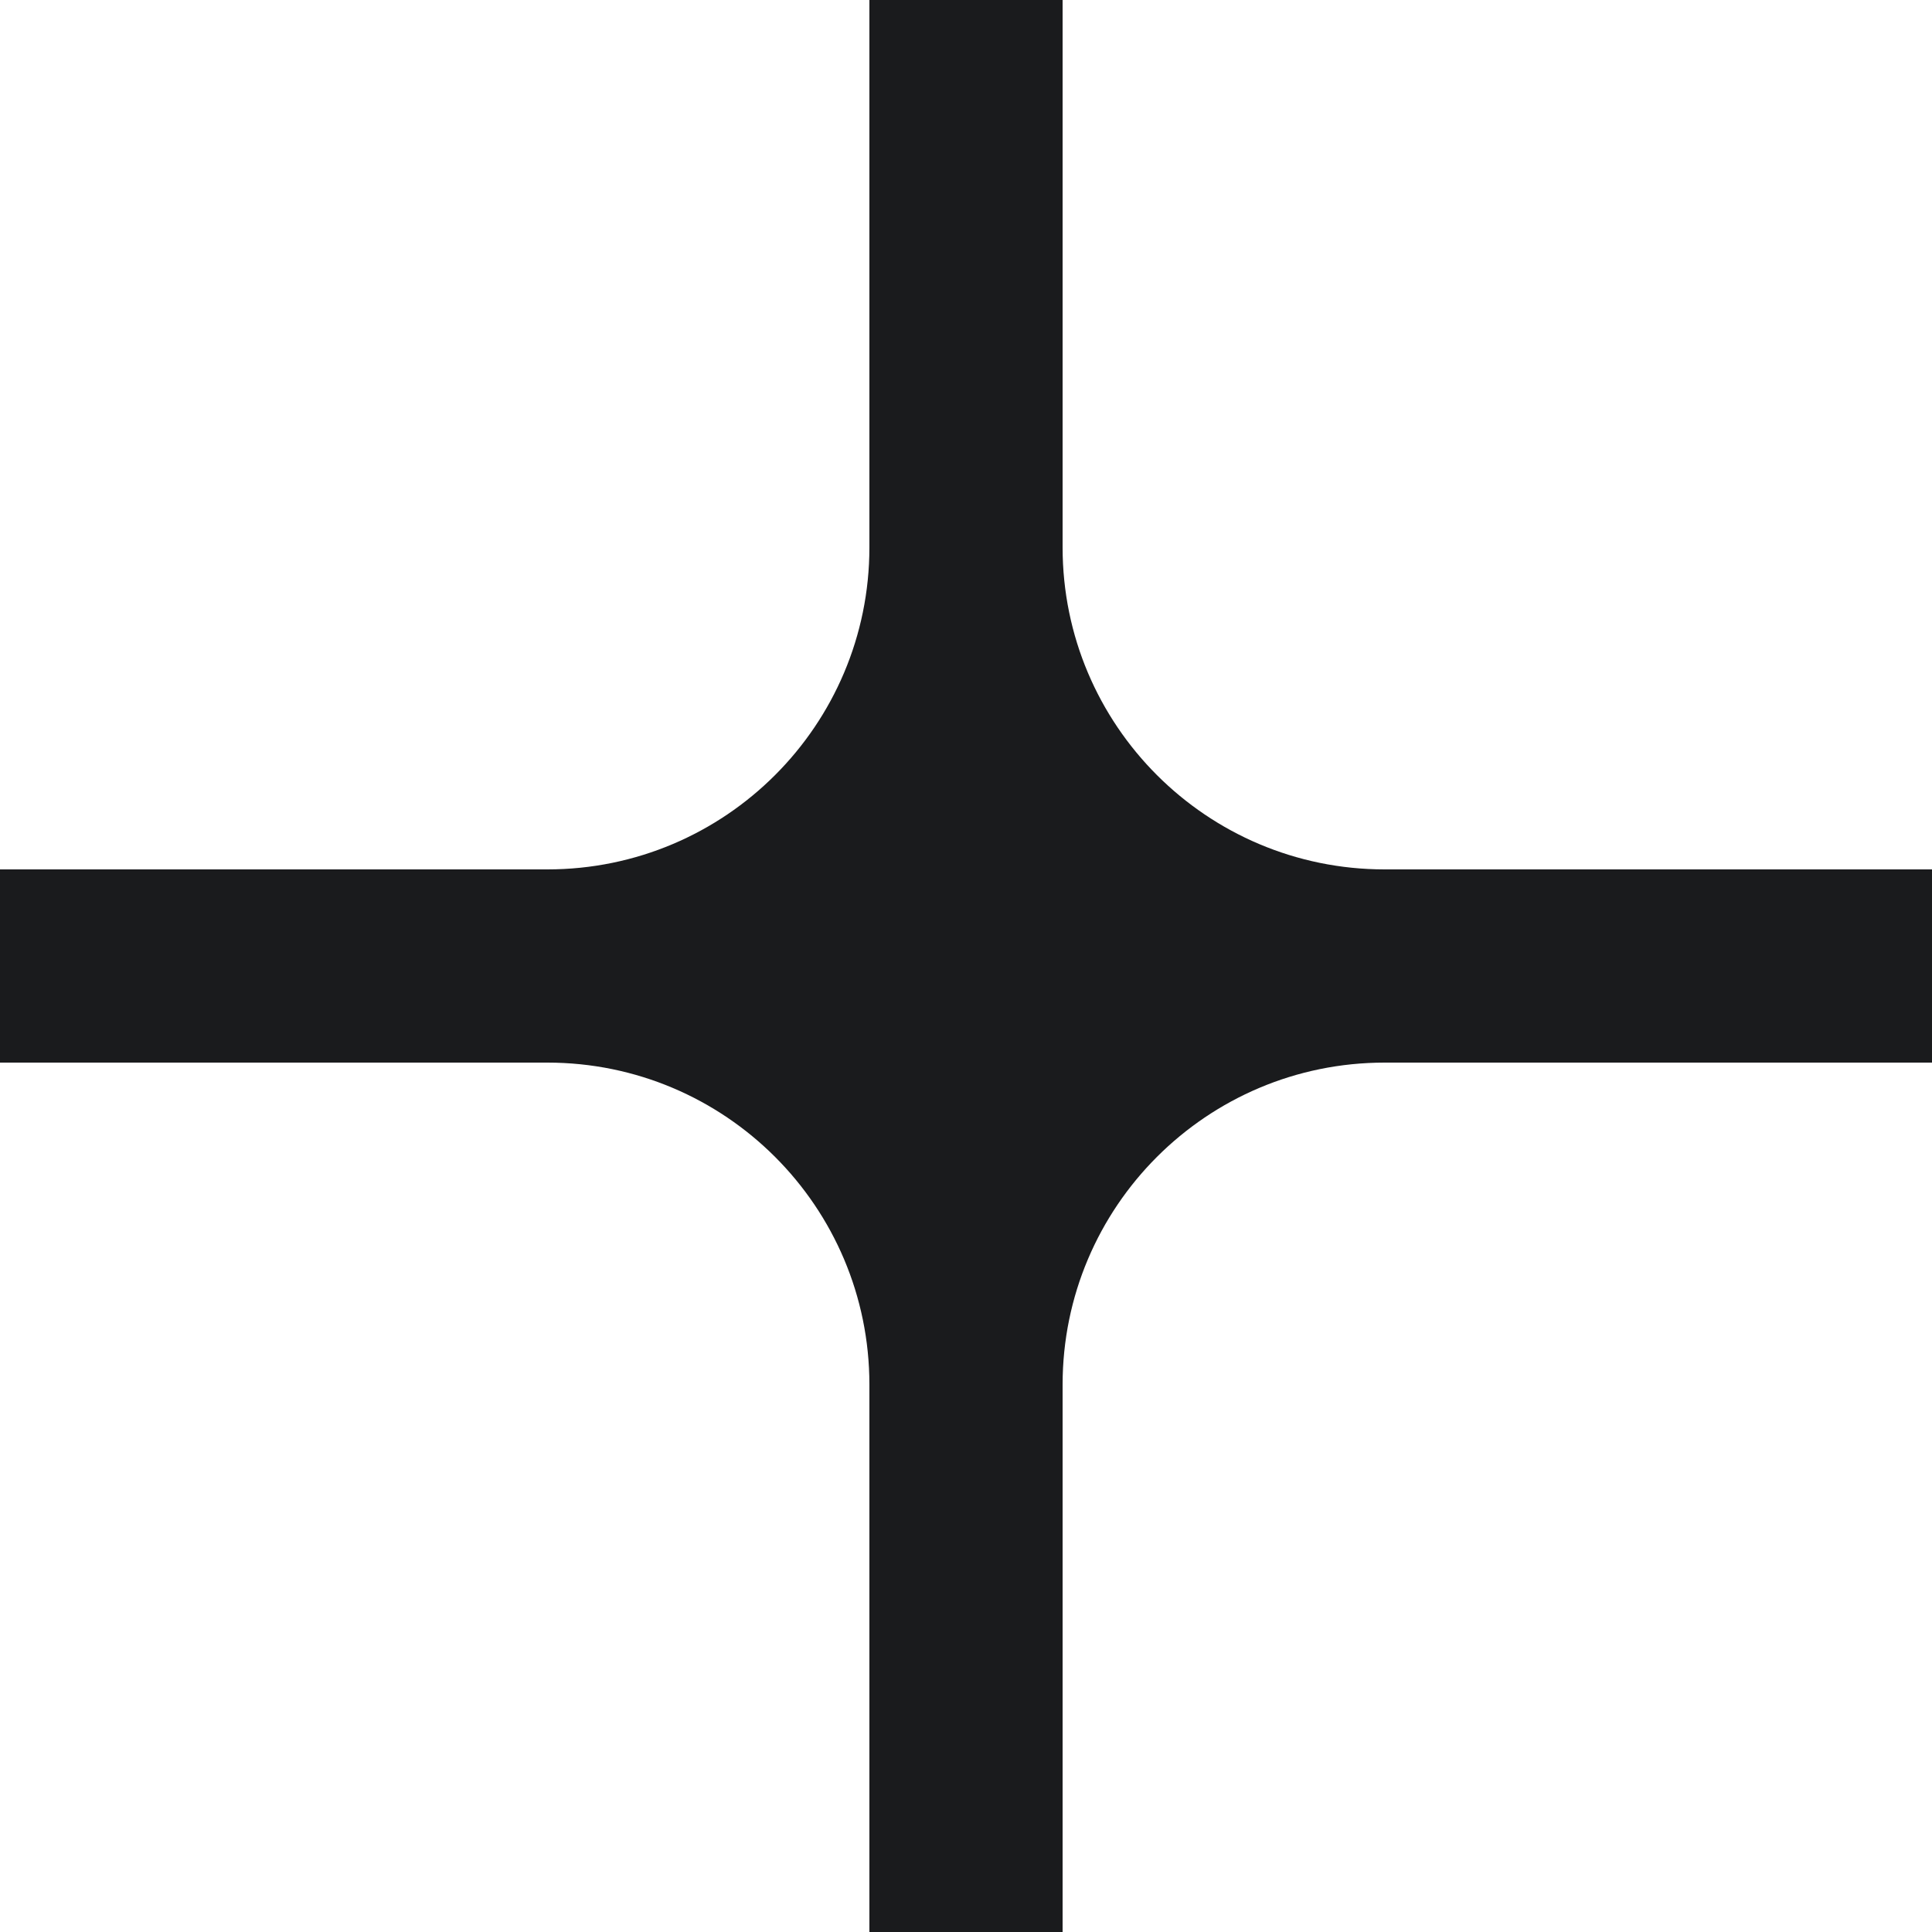 <?xml version="1.0" encoding="UTF-8"?> <svg xmlns="http://www.w3.org/2000/svg" width="46" height="46" viewBox="0 0 46 46" fill="none"><g clip-path="url(#clip0_25_7)"><path d="M25.3 13.033C25.3 17.267 28.733 20.7 32.967 20.7H46V25.3H32.967C28.733 25.3 25.3 28.733 25.3 32.967V46H20.7V32.967C20.7 28.733 17.267 25.3 13.033 25.3H0V20.7H13.033C17.267 20.7 20.7 17.267 20.7 13.033V0H25.3V13.033Z" fill="#1A1B1D"></path></g><defs><clipPath id="clip0_25_7"><rect width="46" height="46" fill="white"></rect></clipPath></defs></svg> 